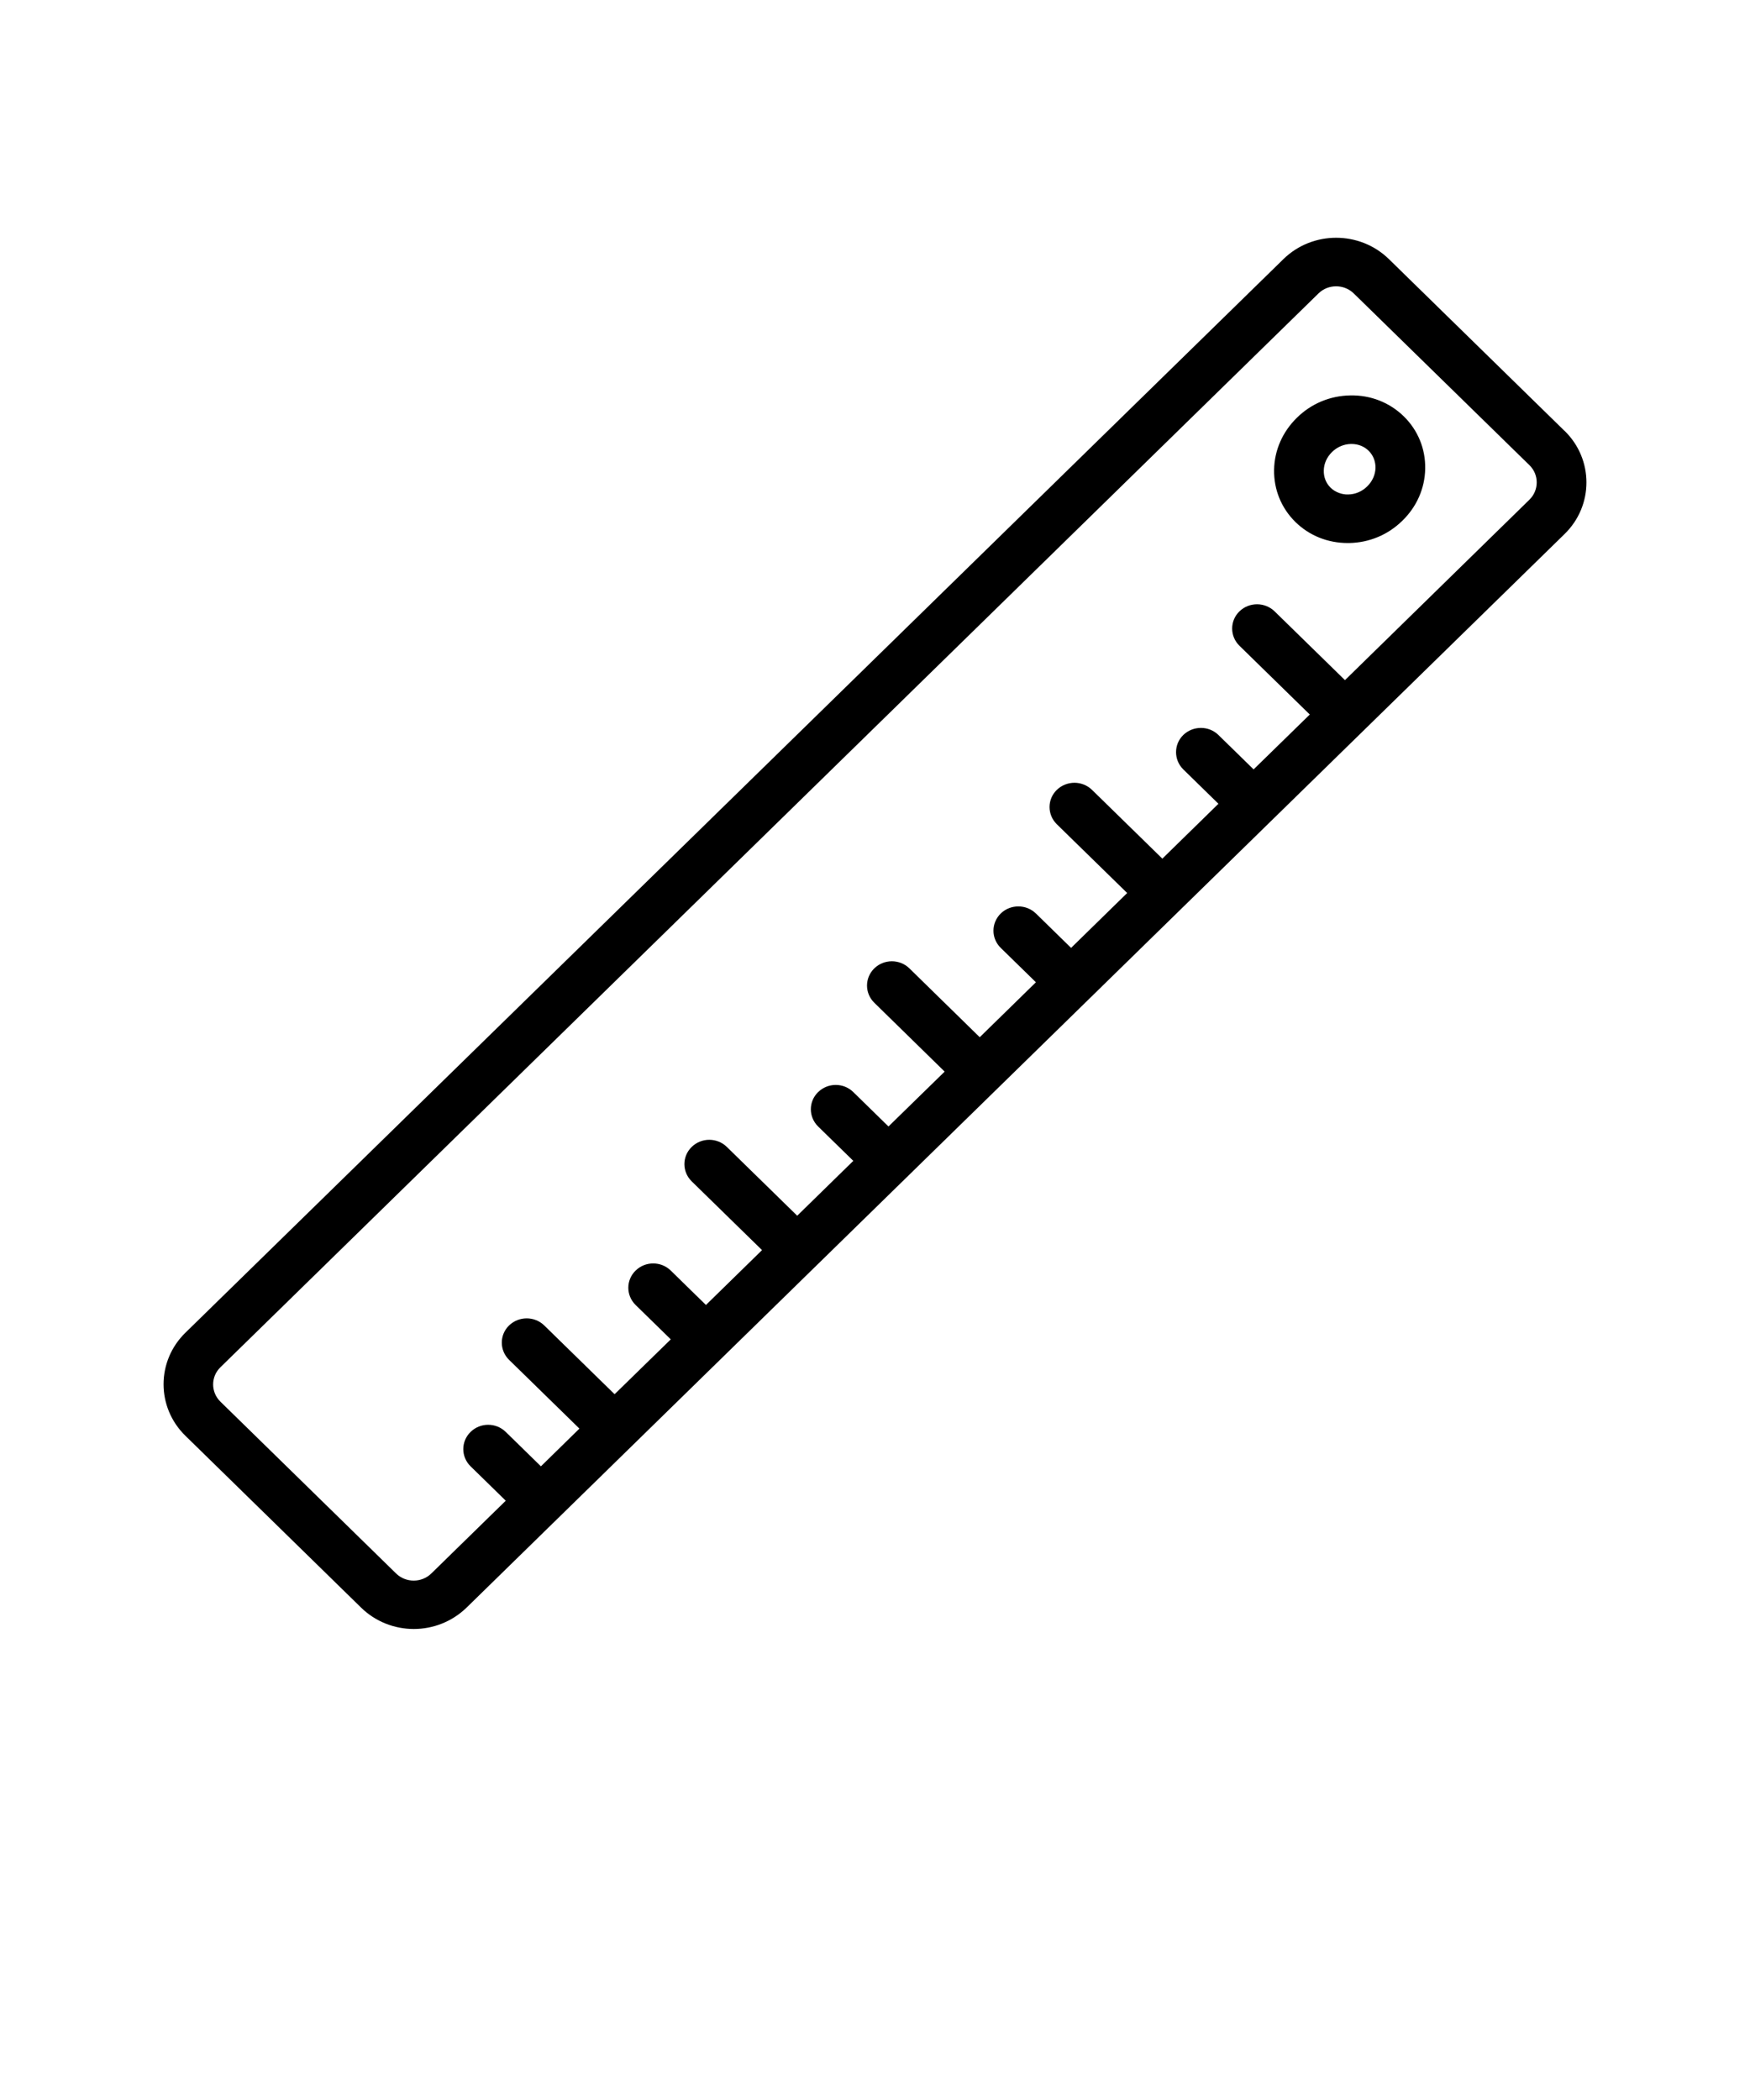 <svg width="20" height="24" viewBox="0 0 20 24" fill="none" xmlns="http://www.w3.org/2000/svg">
<path d="M17.881 4.925L15.873 2.961C15.54 2.636 15 2.636 14.668 2.961L2.119 15.231C1.786 15.556 1.786 16.084 2.119 16.409L4.127 18.373C4.293 18.535 4.511 18.617 4.729 18.617C4.947 18.617 5.165 18.535 5.332 18.373L17.881 6.103C18.214 5.778 18.214 5.249 17.881 4.924L17.881 4.925ZM17.48 5.71L15.371 7.773L14.567 6.987C14.456 6.879 14.276 6.879 14.165 6.987C14.054 7.095 14.054 7.271 14.165 7.38L14.969 8.166L14.327 8.793L13.925 8.4C13.815 8.292 13.635 8.292 13.523 8.4C13.413 8.508 13.413 8.684 13.523 8.793L13.925 9.186L13.284 9.813L12.48 9.027C12.369 8.919 12.19 8.919 12.078 9.027C11.967 9.135 11.967 9.311 12.078 9.42L12.882 10.206L12.241 10.833L11.839 10.44C11.728 10.332 11.548 10.332 11.437 10.44C11.326 10.549 11.326 10.724 11.437 10.833L11.839 11.226L11.197 11.854L10.393 11.067C10.283 10.959 10.103 10.959 9.992 11.067C9.881 11.176 9.881 11.351 9.992 11.46L10.796 12.247L10.154 12.874L9.752 12.481C9.641 12.372 9.462 12.372 9.35 12.481C9.239 12.589 9.239 12.765 9.35 12.874L9.752 13.267L9.111 13.894L8.307 13.108C8.196 12.999 8.016 12.999 7.905 13.108C7.794 13.216 7.794 13.392 7.905 13.501L8.709 14.287L8.068 14.914L7.666 14.521C7.555 14.412 7.375 14.412 7.264 14.521C7.153 14.629 7.153 14.805 7.264 14.914L7.666 15.307L7.024 15.934L6.22 15.148C6.109 15.04 5.93 15.04 5.818 15.148C5.707 15.256 5.707 15.432 5.818 15.541L6.622 16.327L6.182 16.758L5.78 16.365C5.669 16.256 5.489 16.256 5.378 16.365C5.267 16.473 5.267 16.649 5.378 16.758L5.78 17.151L4.929 17.983C4.818 18.091 4.638 18.091 4.527 17.983L2.519 16.019C2.408 15.91 2.408 15.734 2.519 15.626L15.069 3.353C15.124 3.299 15.197 3.272 15.27 3.272C15.342 3.272 15.415 3.299 15.471 3.353L17.48 5.317C17.59 5.425 17.59 5.601 17.48 5.71L17.48 5.71ZM15.43 4.519C15.201 4.523 14.985 4.613 14.822 4.774C14.659 4.933 14.565 5.144 14.561 5.368C14.557 5.596 14.644 5.808 14.806 5.967C14.965 6.122 15.175 6.206 15.402 6.206H15.419C15.648 6.202 15.864 6.112 16.027 5.951C16.191 5.792 16.284 5.581 16.288 5.357C16.292 5.129 16.205 4.917 16.043 4.758C15.88 4.599 15.663 4.514 15.431 4.519H15.43ZM15.625 5.559C15.566 5.617 15.489 5.65 15.408 5.651C15.34 5.654 15.26 5.626 15.207 5.574C15.155 5.523 15.127 5.453 15.129 5.378C15.13 5.299 15.164 5.224 15.223 5.166C15.282 5.108 15.36 5.075 15.44 5.074H15.446C15.521 5.074 15.59 5.101 15.641 5.151C15.693 5.202 15.721 5.272 15.72 5.347C15.718 5.426 15.684 5.501 15.625 5.559Z" fill="black"/>
</svg>
